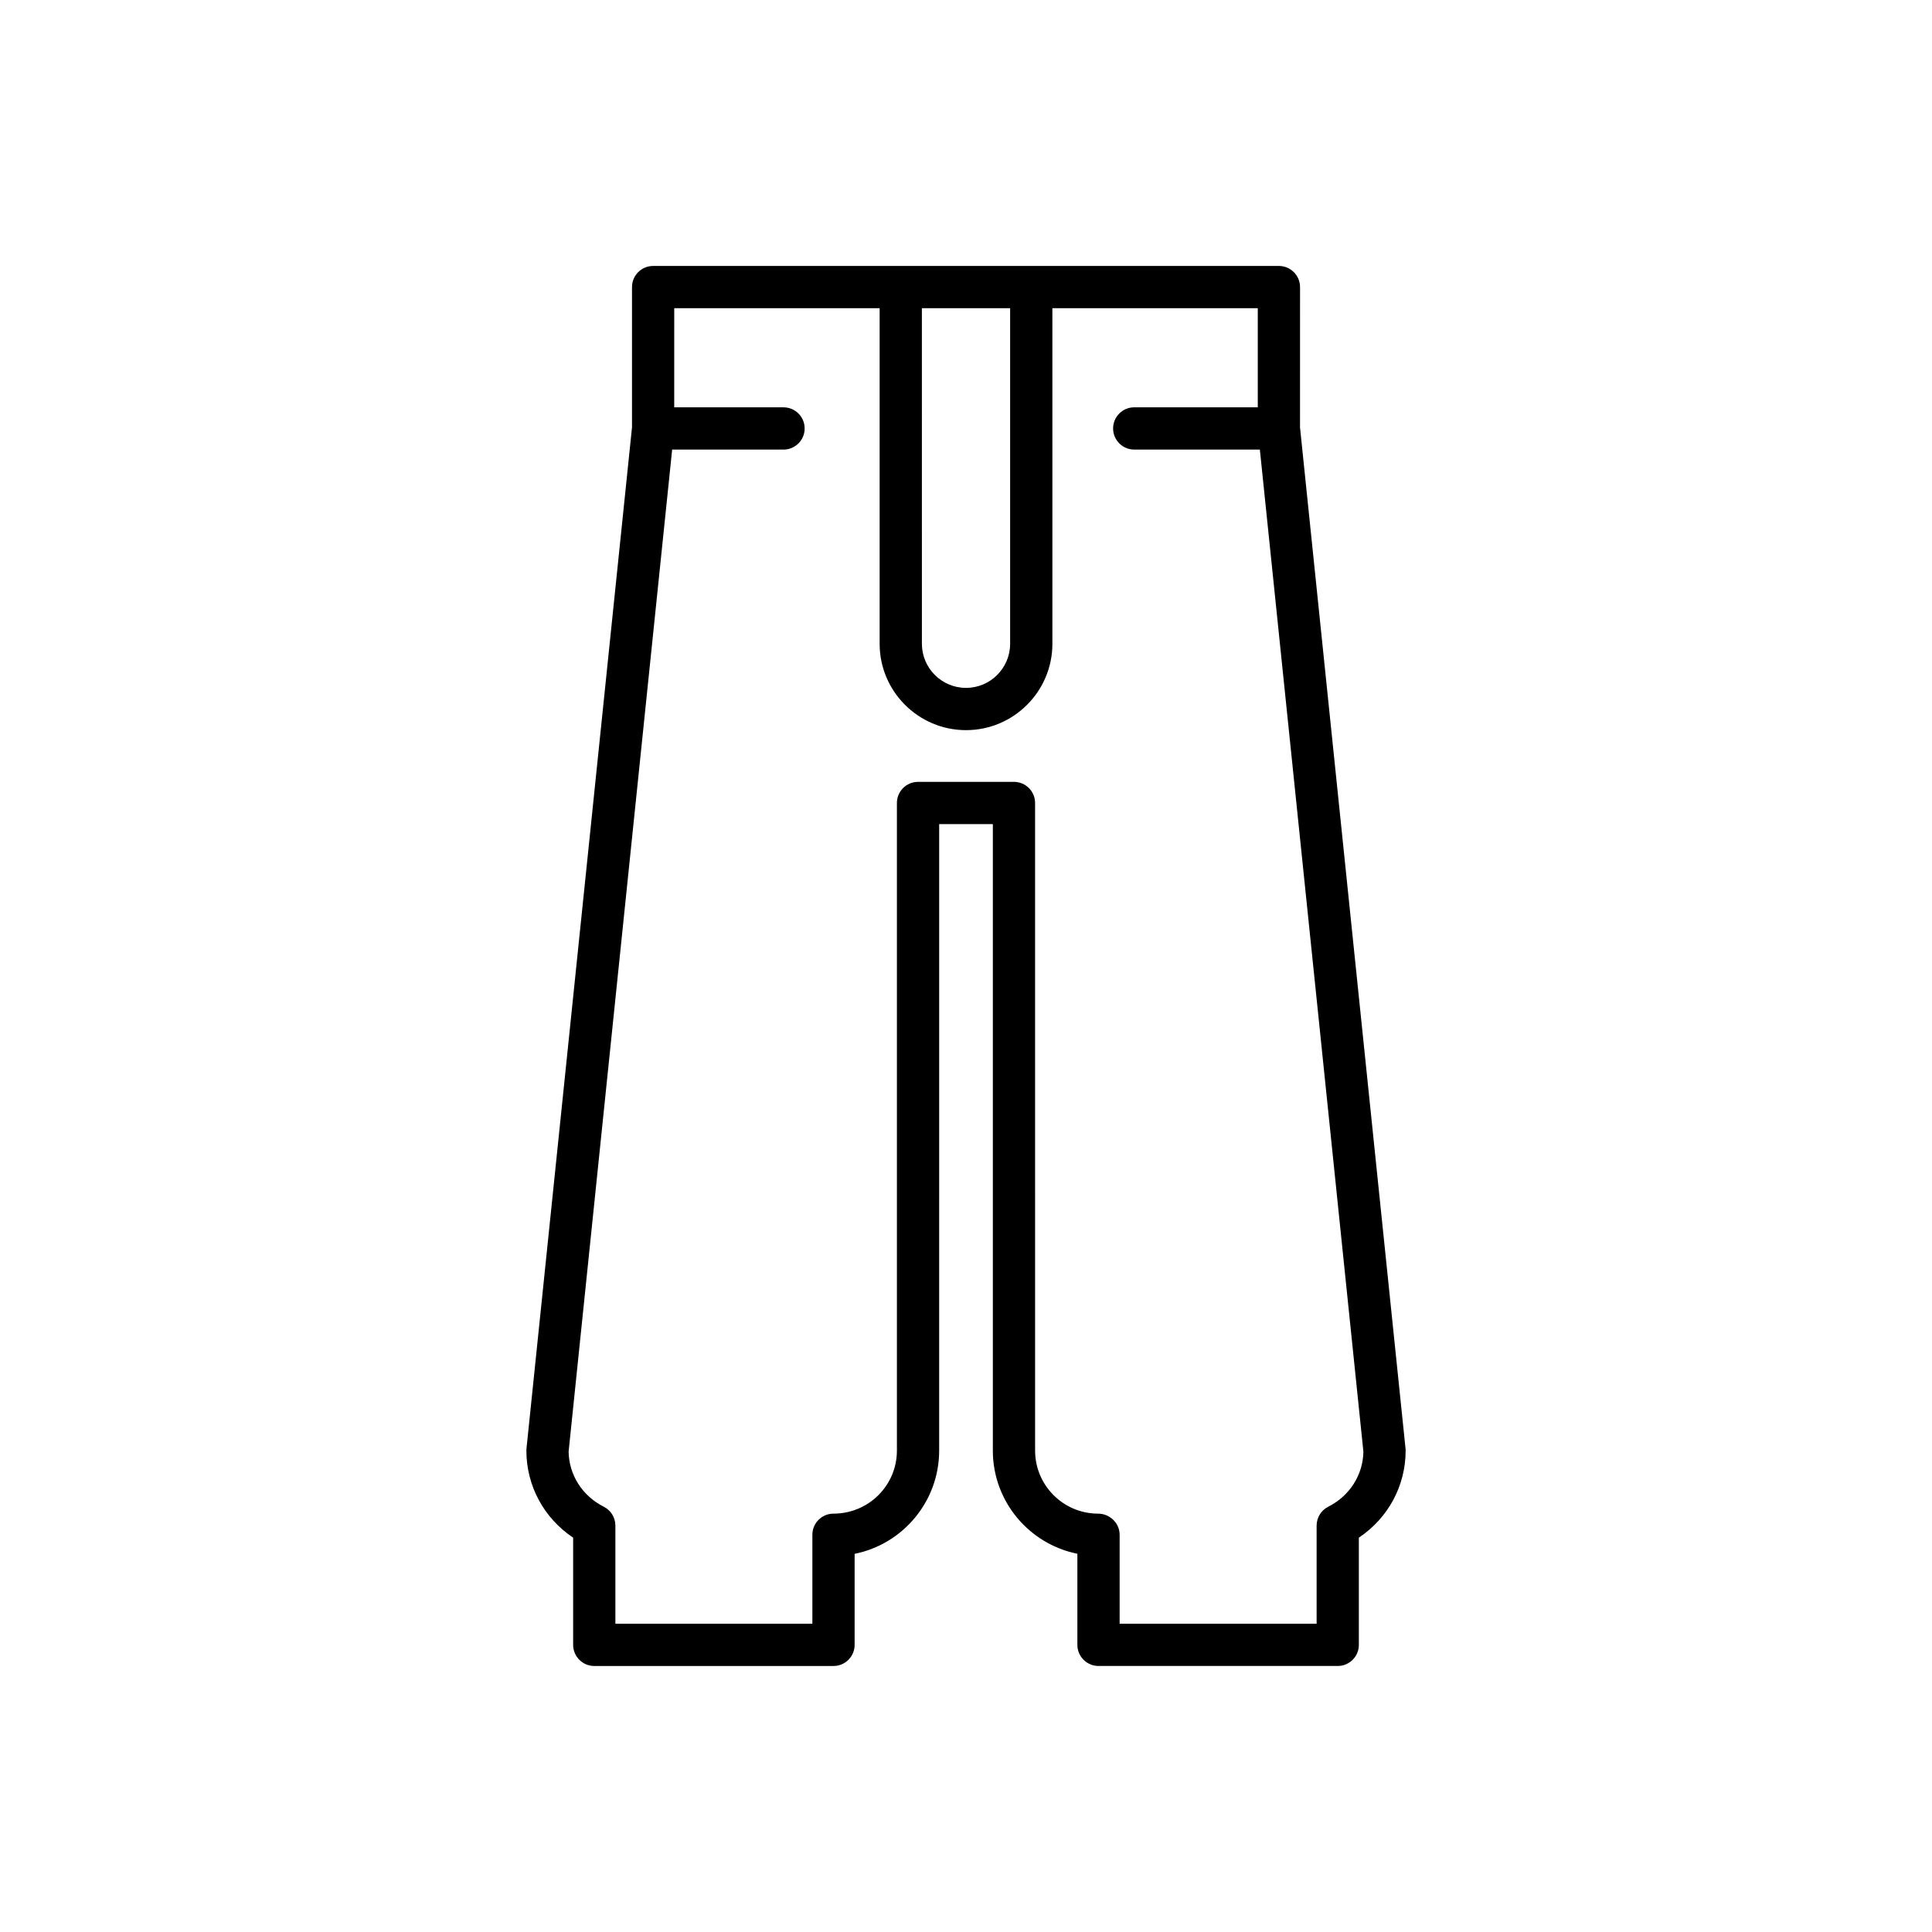 <?xml version="1.0" encoding="UTF-8"?>
<!-- Uploaded to: ICON Repo, www.iconrepo.com, Generator: ICON Repo Mixer Tools -->
<svg fill="#000000" width="800px" height="800px" version="1.1" viewBox="144 144 512 512" xmlns="http://www.w3.org/2000/svg">
 <path d="m295.89 551.5v28.406c0 3.09 2.508 5.598 5.598 5.598h63.398c3.09 0 5.598-2.508 5.598-5.598v-24.125c12.758-2.555 22.402-13.852 22.402-27.352l0.004-166.03h14.223v166.03c0 13.477 9.609 24.75 22.402 27.336v24.137c0 3.09 2.508 5.598 5.598 5.598h63.398c3.09 0 5.598-2.508 5.598-5.598v-28.406c7.727-5.16 12.398-13.715 12.398-23.066 0-0.191-0.012-0.387-0.031-0.574l-27.961-270.6 0.008-37.176c0-3.09-2.508-5.598-5.598-5.598h-165.84c-3.09 0-5.598 2.508-5.598 5.598v37.176l-27.961 270.6c-0.02 0.188-0.031 0.383-0.031 0.574 0 9.352 4.672 17.906 12.398 23.07zm92.418-325.82h23.387v88.926c0 6.449-5.246 11.691-11.691 11.691-6.449 0-11.691-5.246-11.691-11.691zm-66.18 37.465h29.516c3.09 0 5.598-2.508 5.598-5.598 0-3.09-2.508-5.598-5.598-5.598h-28.969l0.004-26.27h54.434v88.926c0 12.621 10.27 22.891 22.891 22.891s22.891-10.27 22.891-22.891l-0.004-88.926h54.434v26.266h-32.742c-3.09 0-5.598 2.508-5.598 5.598s2.508 5.598 5.598 5.598h33.293l27.438 265.56c-0.098 6.172-3.648 11.746-9.309 14.59-1.891 0.953-3.086 2.887-3.086 5.004v26.016h-52.203v-23.582c0-3.09-2.613-5.598-5.703-5.598-9.207 0-16.699-7.488-16.699-16.699l-0.004-171.63c0-3.09-2.508-5.598-5.598-5.598h-25.422c-3.09 0-5.598 2.508-5.598 5.598v171.63c0 9.207-7.488 16.699-16.805 16.699-3.09 0-5.598 2.508-5.598 5.598v23.582h-52.203v-26.016c0-2.117-1.195-4.051-3.086-5.004-5.66-2.844-9.211-8.418-9.309-14.59z"/>
</svg>